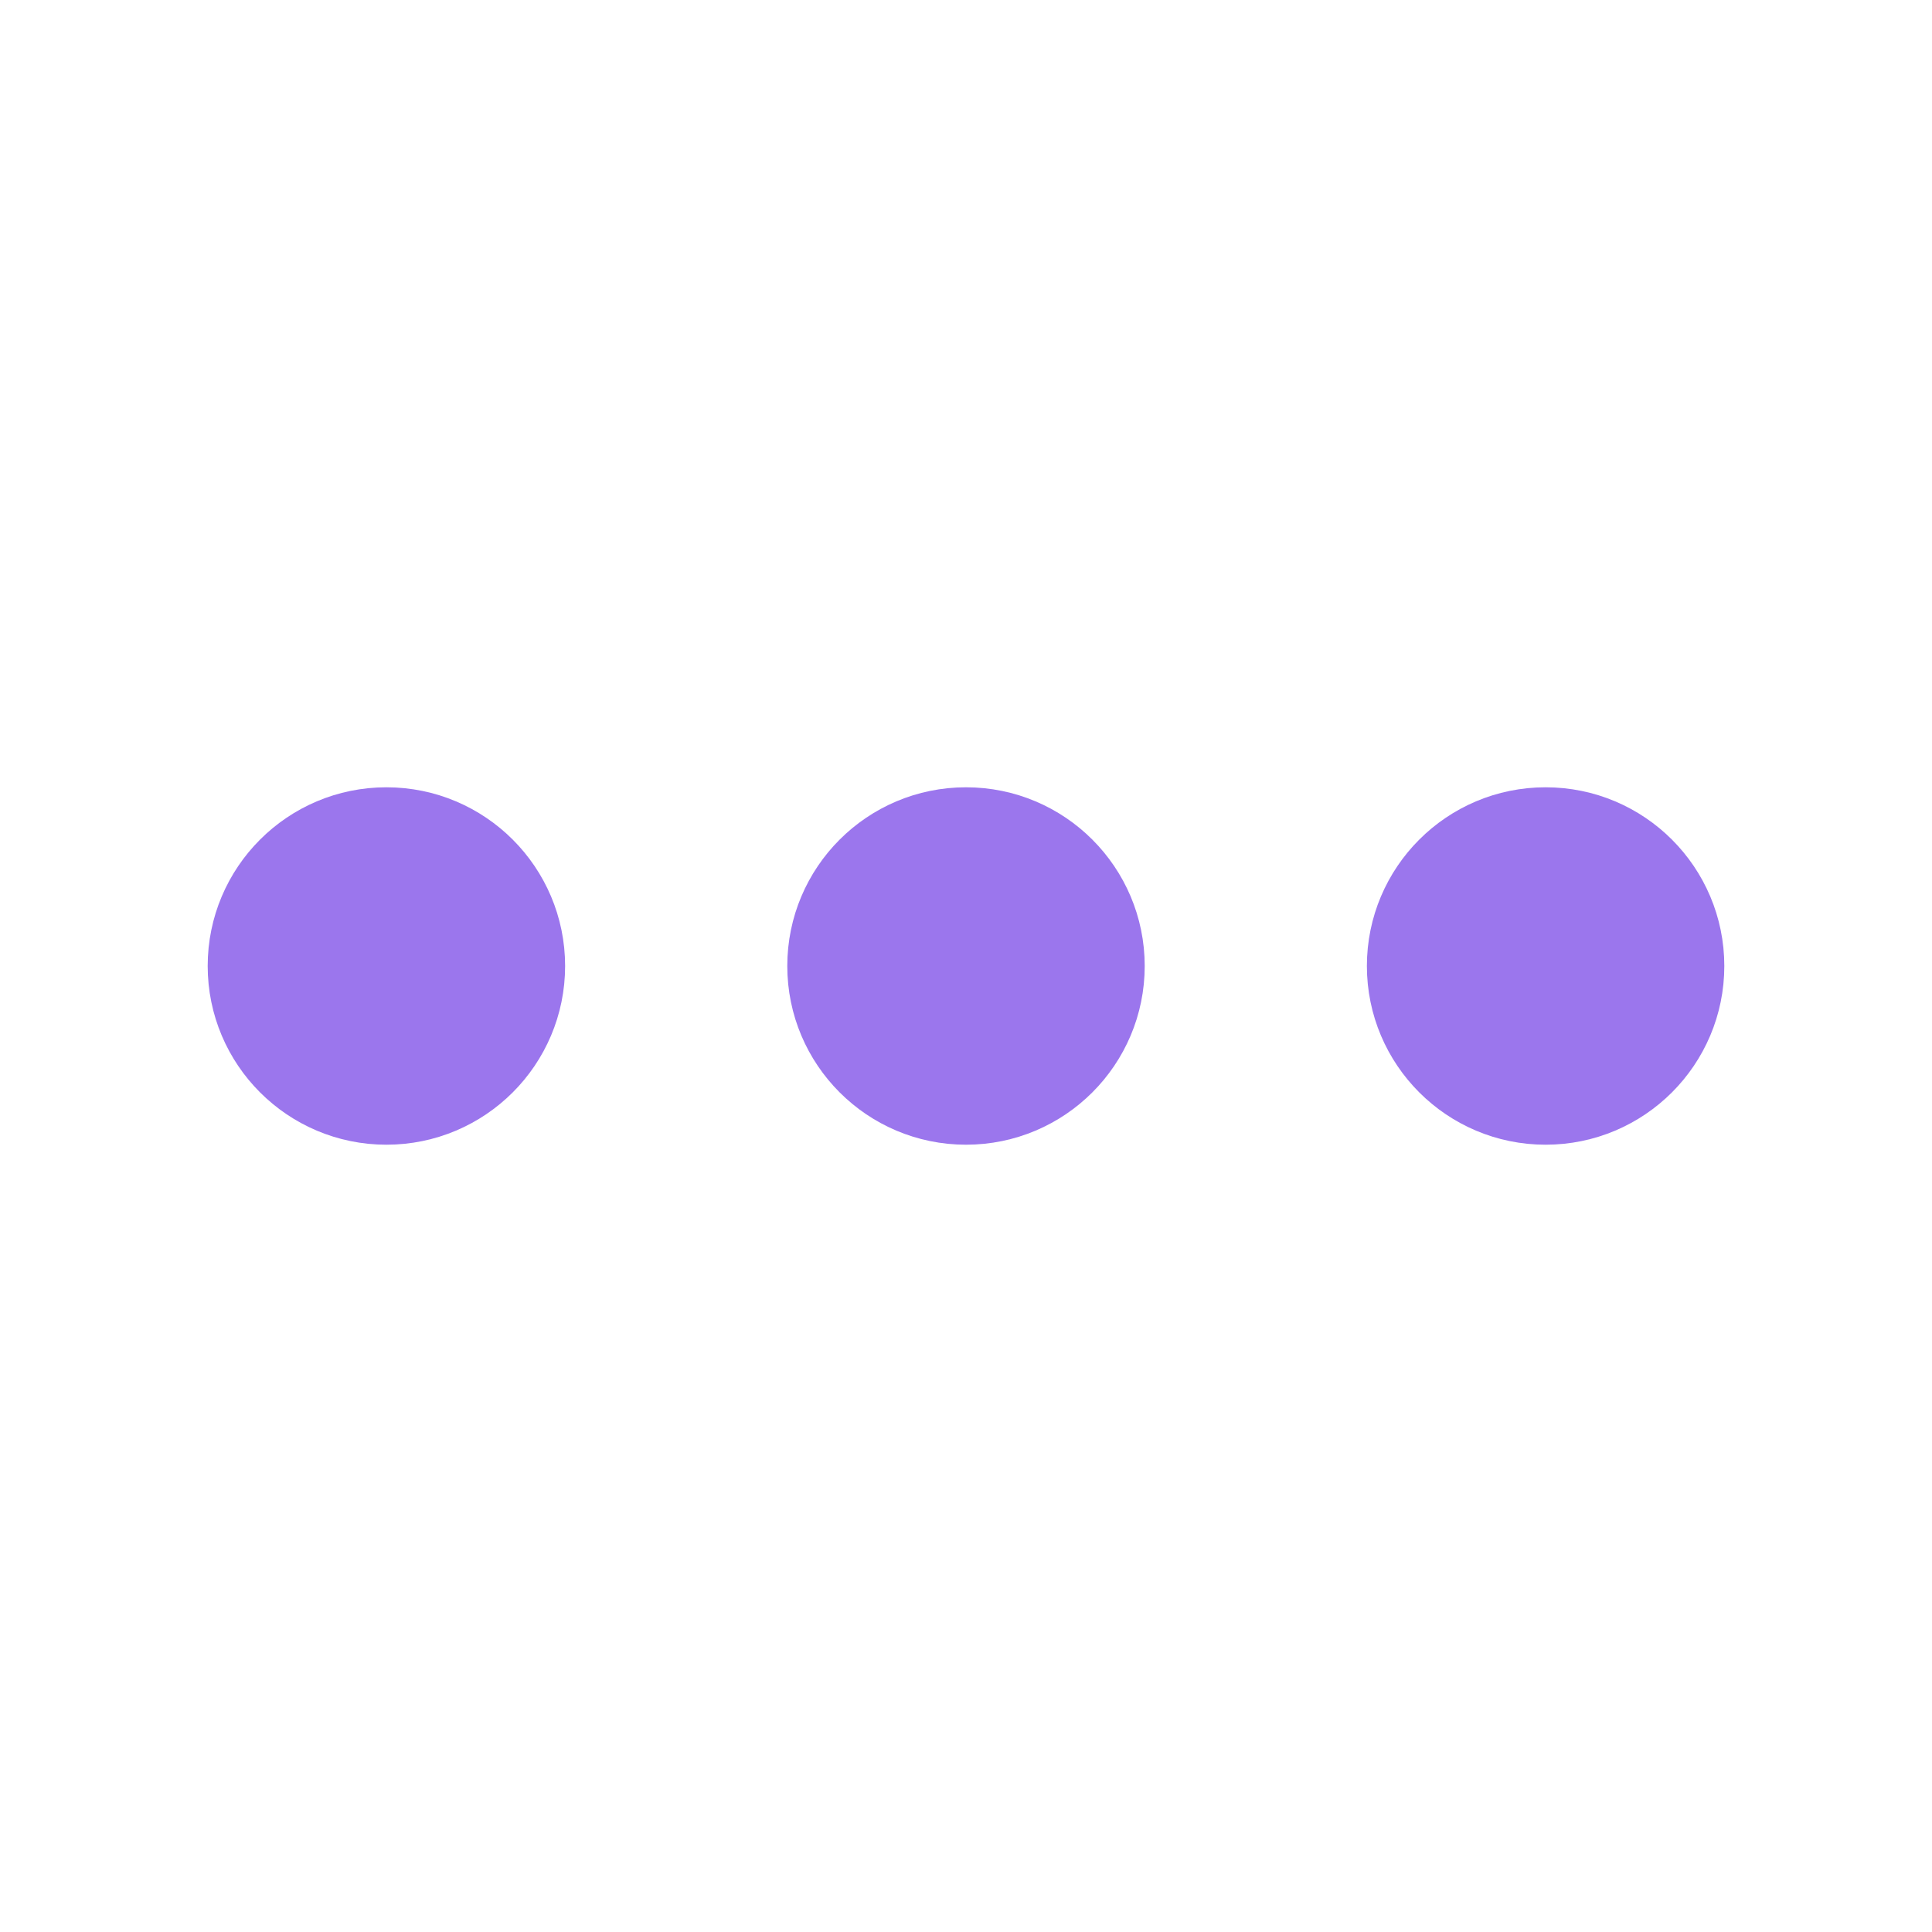 <svg xmlns="http://www.w3.org/2000/svg" viewBox="0 0 200 200"><circle fill="#9B76ED" stroke="#9B76ED" stroke-width="7" r="15" cx="40" cy="100"></circle><circle fill="#9B76ED" stroke="#9B76ED" stroke-width="7" r="15" cx="100" cy="100"></circle><circle fill="#9B76ED" stroke="#9B76ED" stroke-width="7" r="15" cx="160" cy="100"></circle></svg>